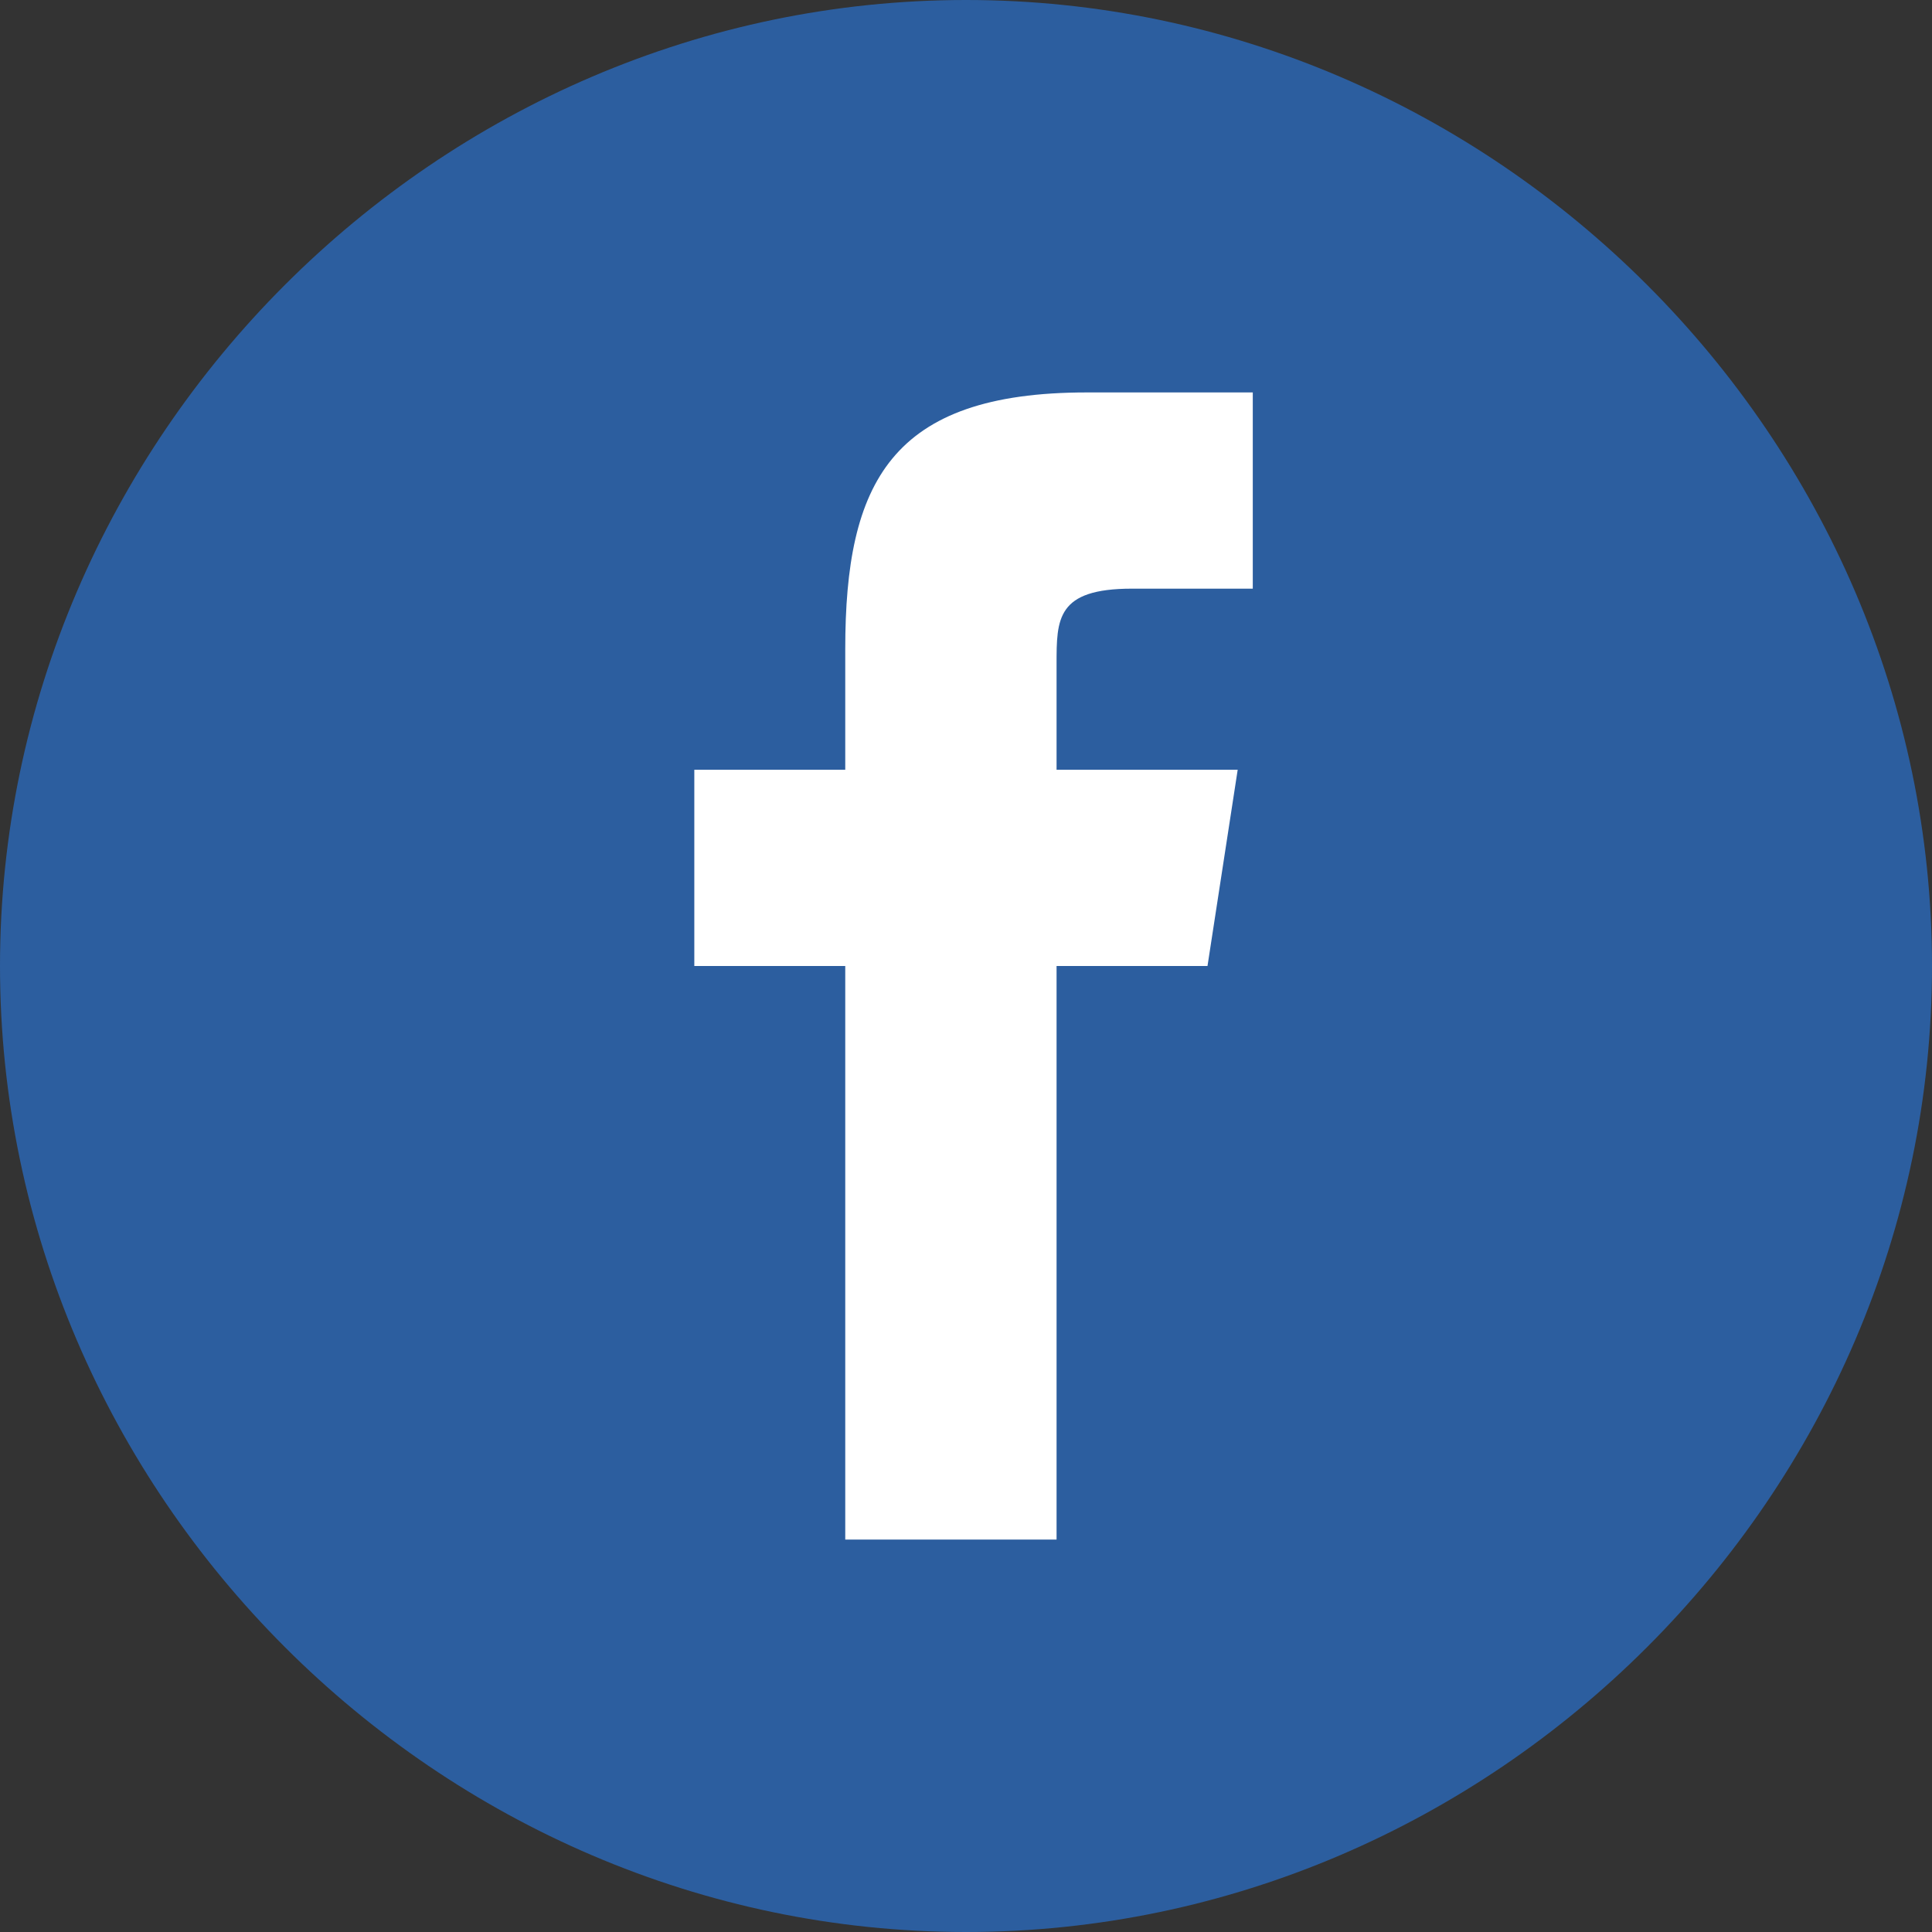 <?xml version="1.0" encoding="utf-8"?>
<!-- Generator: Adobe Illustrator 22.1.0, SVG Export Plug-In . SVG Version: 6.00 Build 0)  -->
<svg version="1.1" id="Layer_1" xmlns="http://www.w3.org/2000/svg" xmlns:xlink="http://www.w3.org/1999/xlink" x="0px" y="0px"
	 viewBox="0 0 12.8 12.8" style="enable-background:new 0 0 12.8 12.8;" xml:space="preserve">
<rect x="0" y="0" width="12.8" height="12.8" fill="#333333" stroke="none"/>
<style type="text/css">
	.st0{fill:#2C5E9F;}
	.st1{fill:#FFFFFF;}
</style>
<g>
	<path class="st0" d="M6.4,0C2.9,0,0,2.9,0,6.4c0,3.5,2.9,6.4,6.4,6.4c3.5,0,6.4-2.9,6.4-6.4C12.8,2.9,9.9,0,6.4,0L6.4,0z"/>
</g>
<path class="st1" d="M8,6.4H7v3.8H5.6V6.4h-1V5.1h1V4.3c0-1.1,0.3-1.7,1.6-1.7h1.1v1.3H7.5C7,3.9,7,4.1,7,4.4v0.7h1.2L8,6.4z"/>
</svg>

